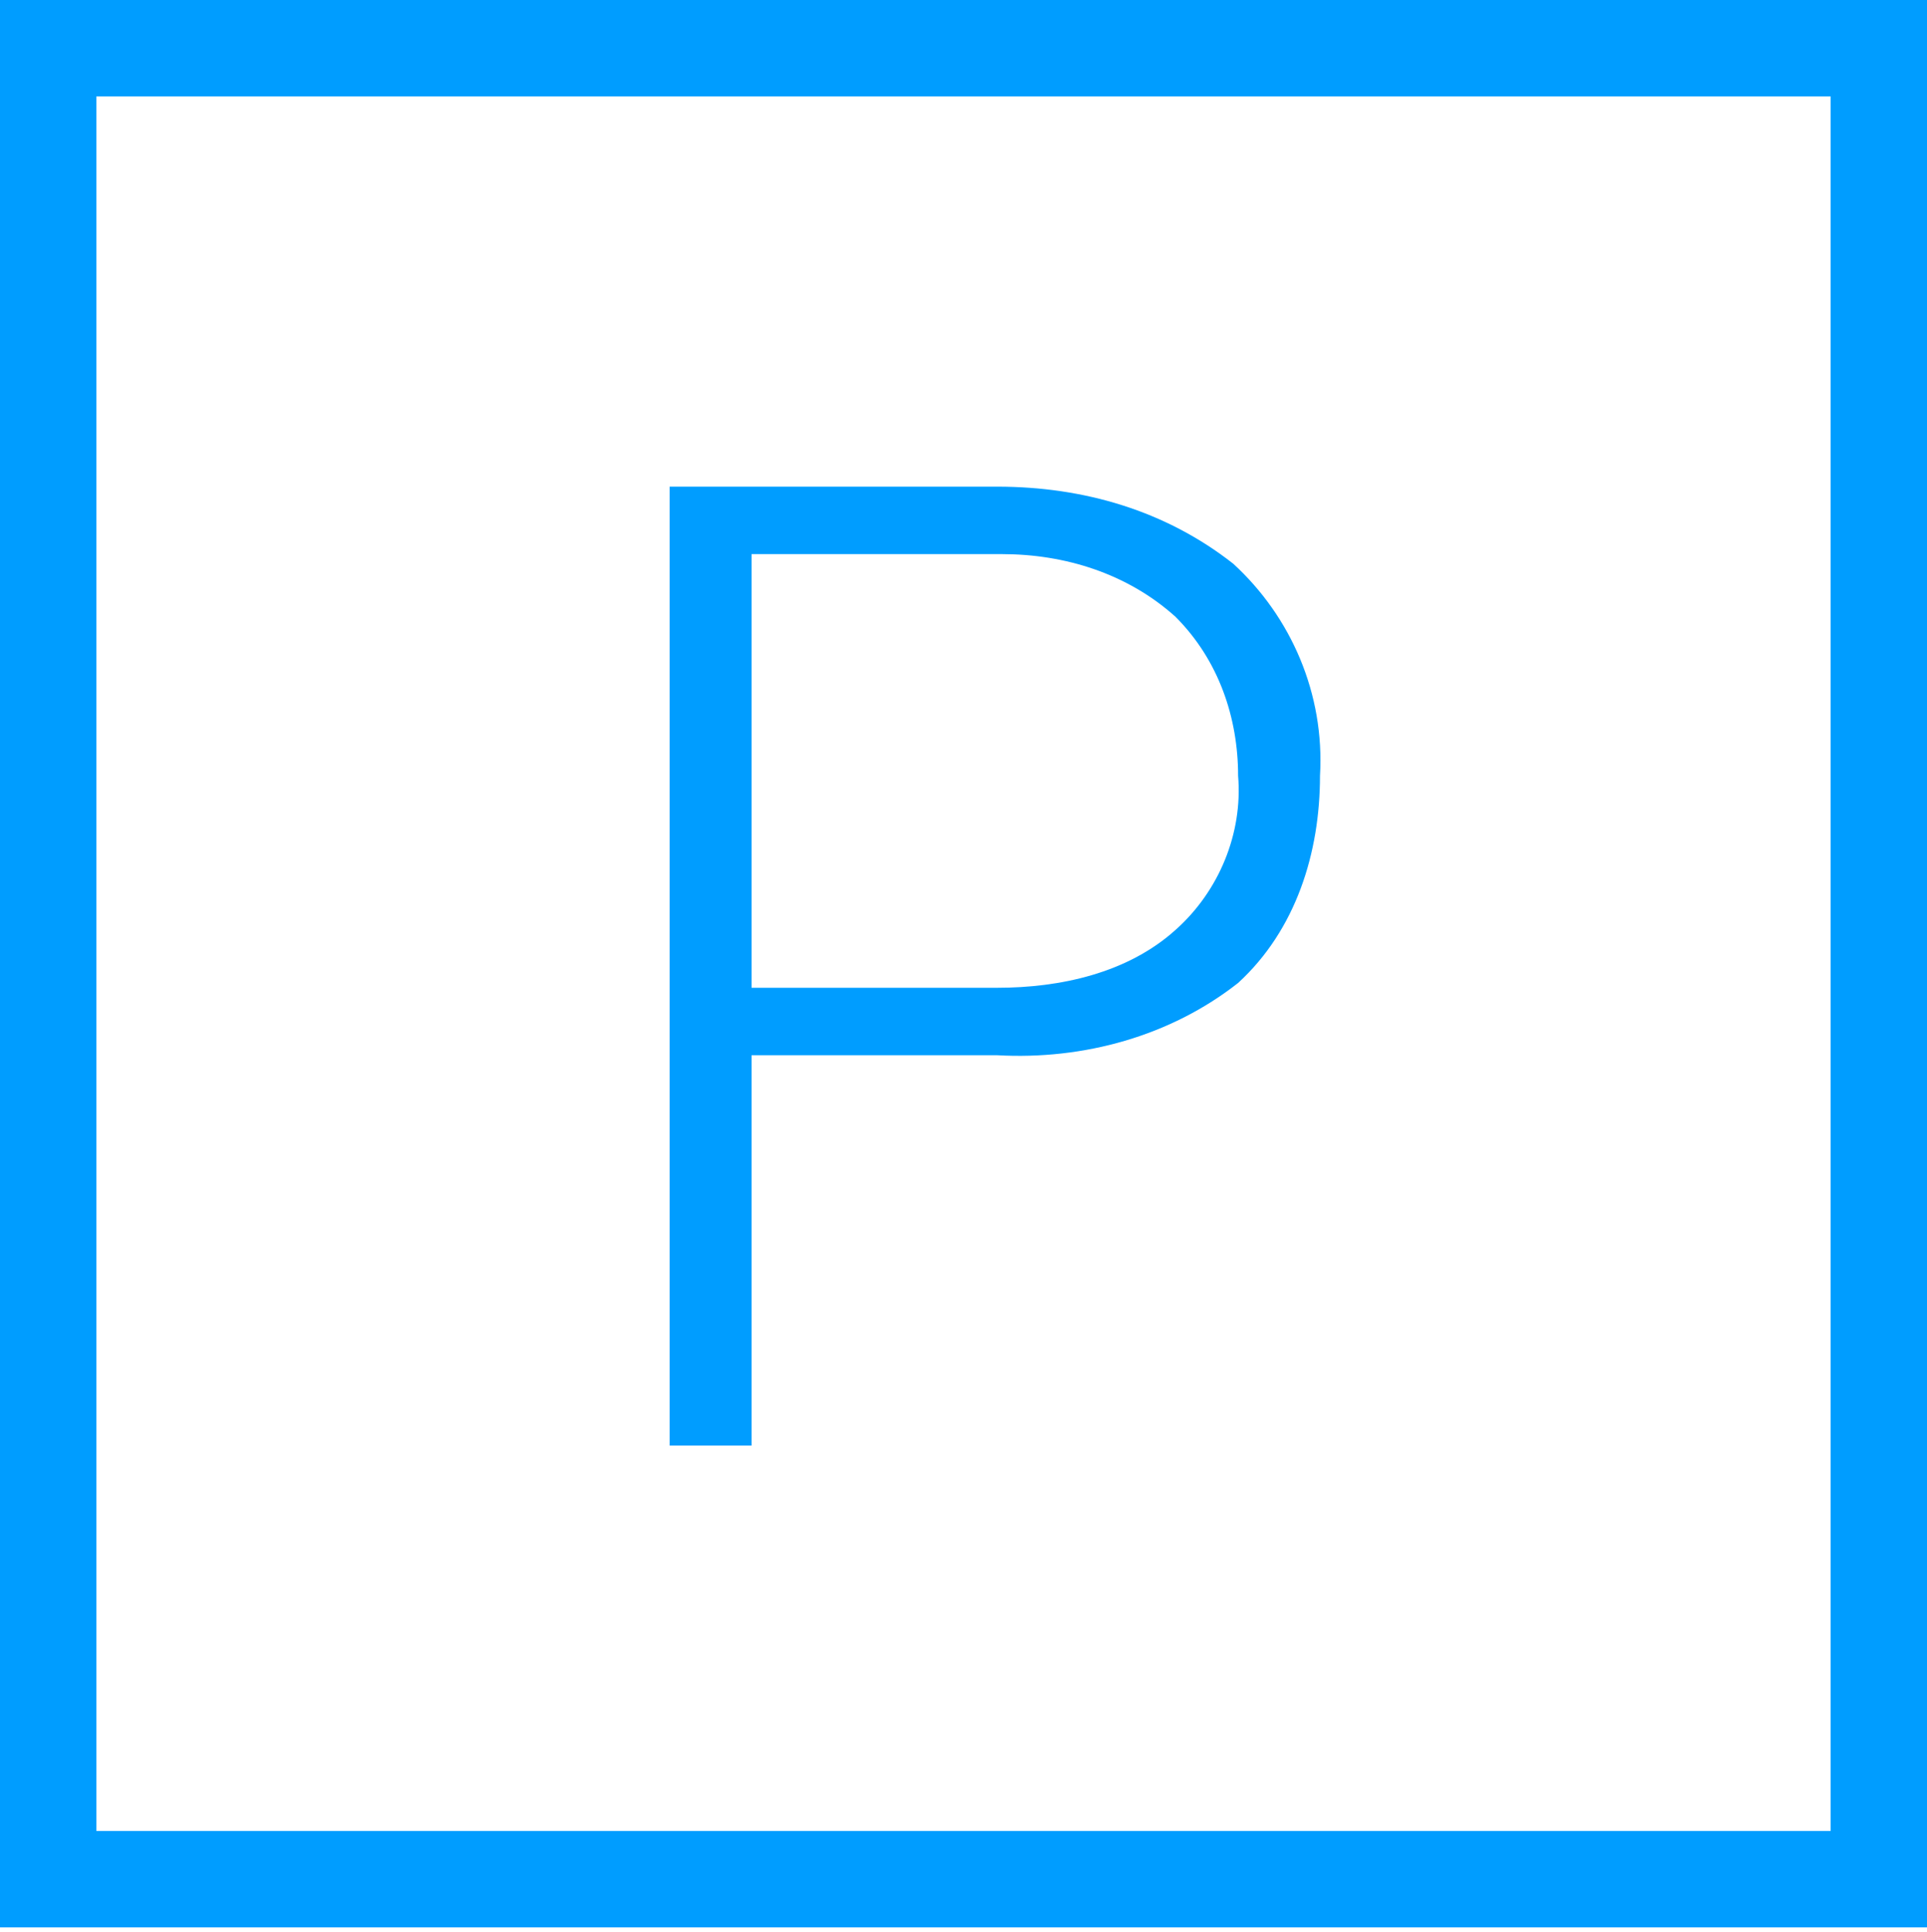 <?xml version="1.0" encoding="UTF-8"?>
<svg xmlns="http://www.w3.org/2000/svg" id="Ebene_1" version="1.1" viewBox="0 0 40 40.1">
  <defs>
    <style>
      .st0 {
        fill: none;
      }

      .st1 {
        fill: #009dff;
      }
    </style>
  </defs>
  <g id="Rechteck_449">
    <rect class="st0" x="0" y="0" width="40" height="40"></rect>
    <path class="st1" d="M40,40H0V0h40v40ZM2,38h36V2H2v36Z"></path>
  </g>
  <g id="Pfad_1679">
    <path class="st1" d="M15.6,21.9v8.1h-1.7V10.1h6.8c1.8,0,3.5.5,4.9,1.6,1.2,1.1,1.9,2.7,1.8,4.4,0,1.6-.5,3.2-1.7,4.3-1.4,1.1-3.2,1.6-5,1.5h-5.1ZM15.6,20.5h5.1c1.3,0,2.7-.3,3.7-1.2.9-.8,1.4-2,1.3-3.2,0-1.2-.4-2.4-1.3-3.3-1-.9-2.3-1.3-3.6-1.3h-5.2v8.9Z"></path>
  </g>
</svg>

